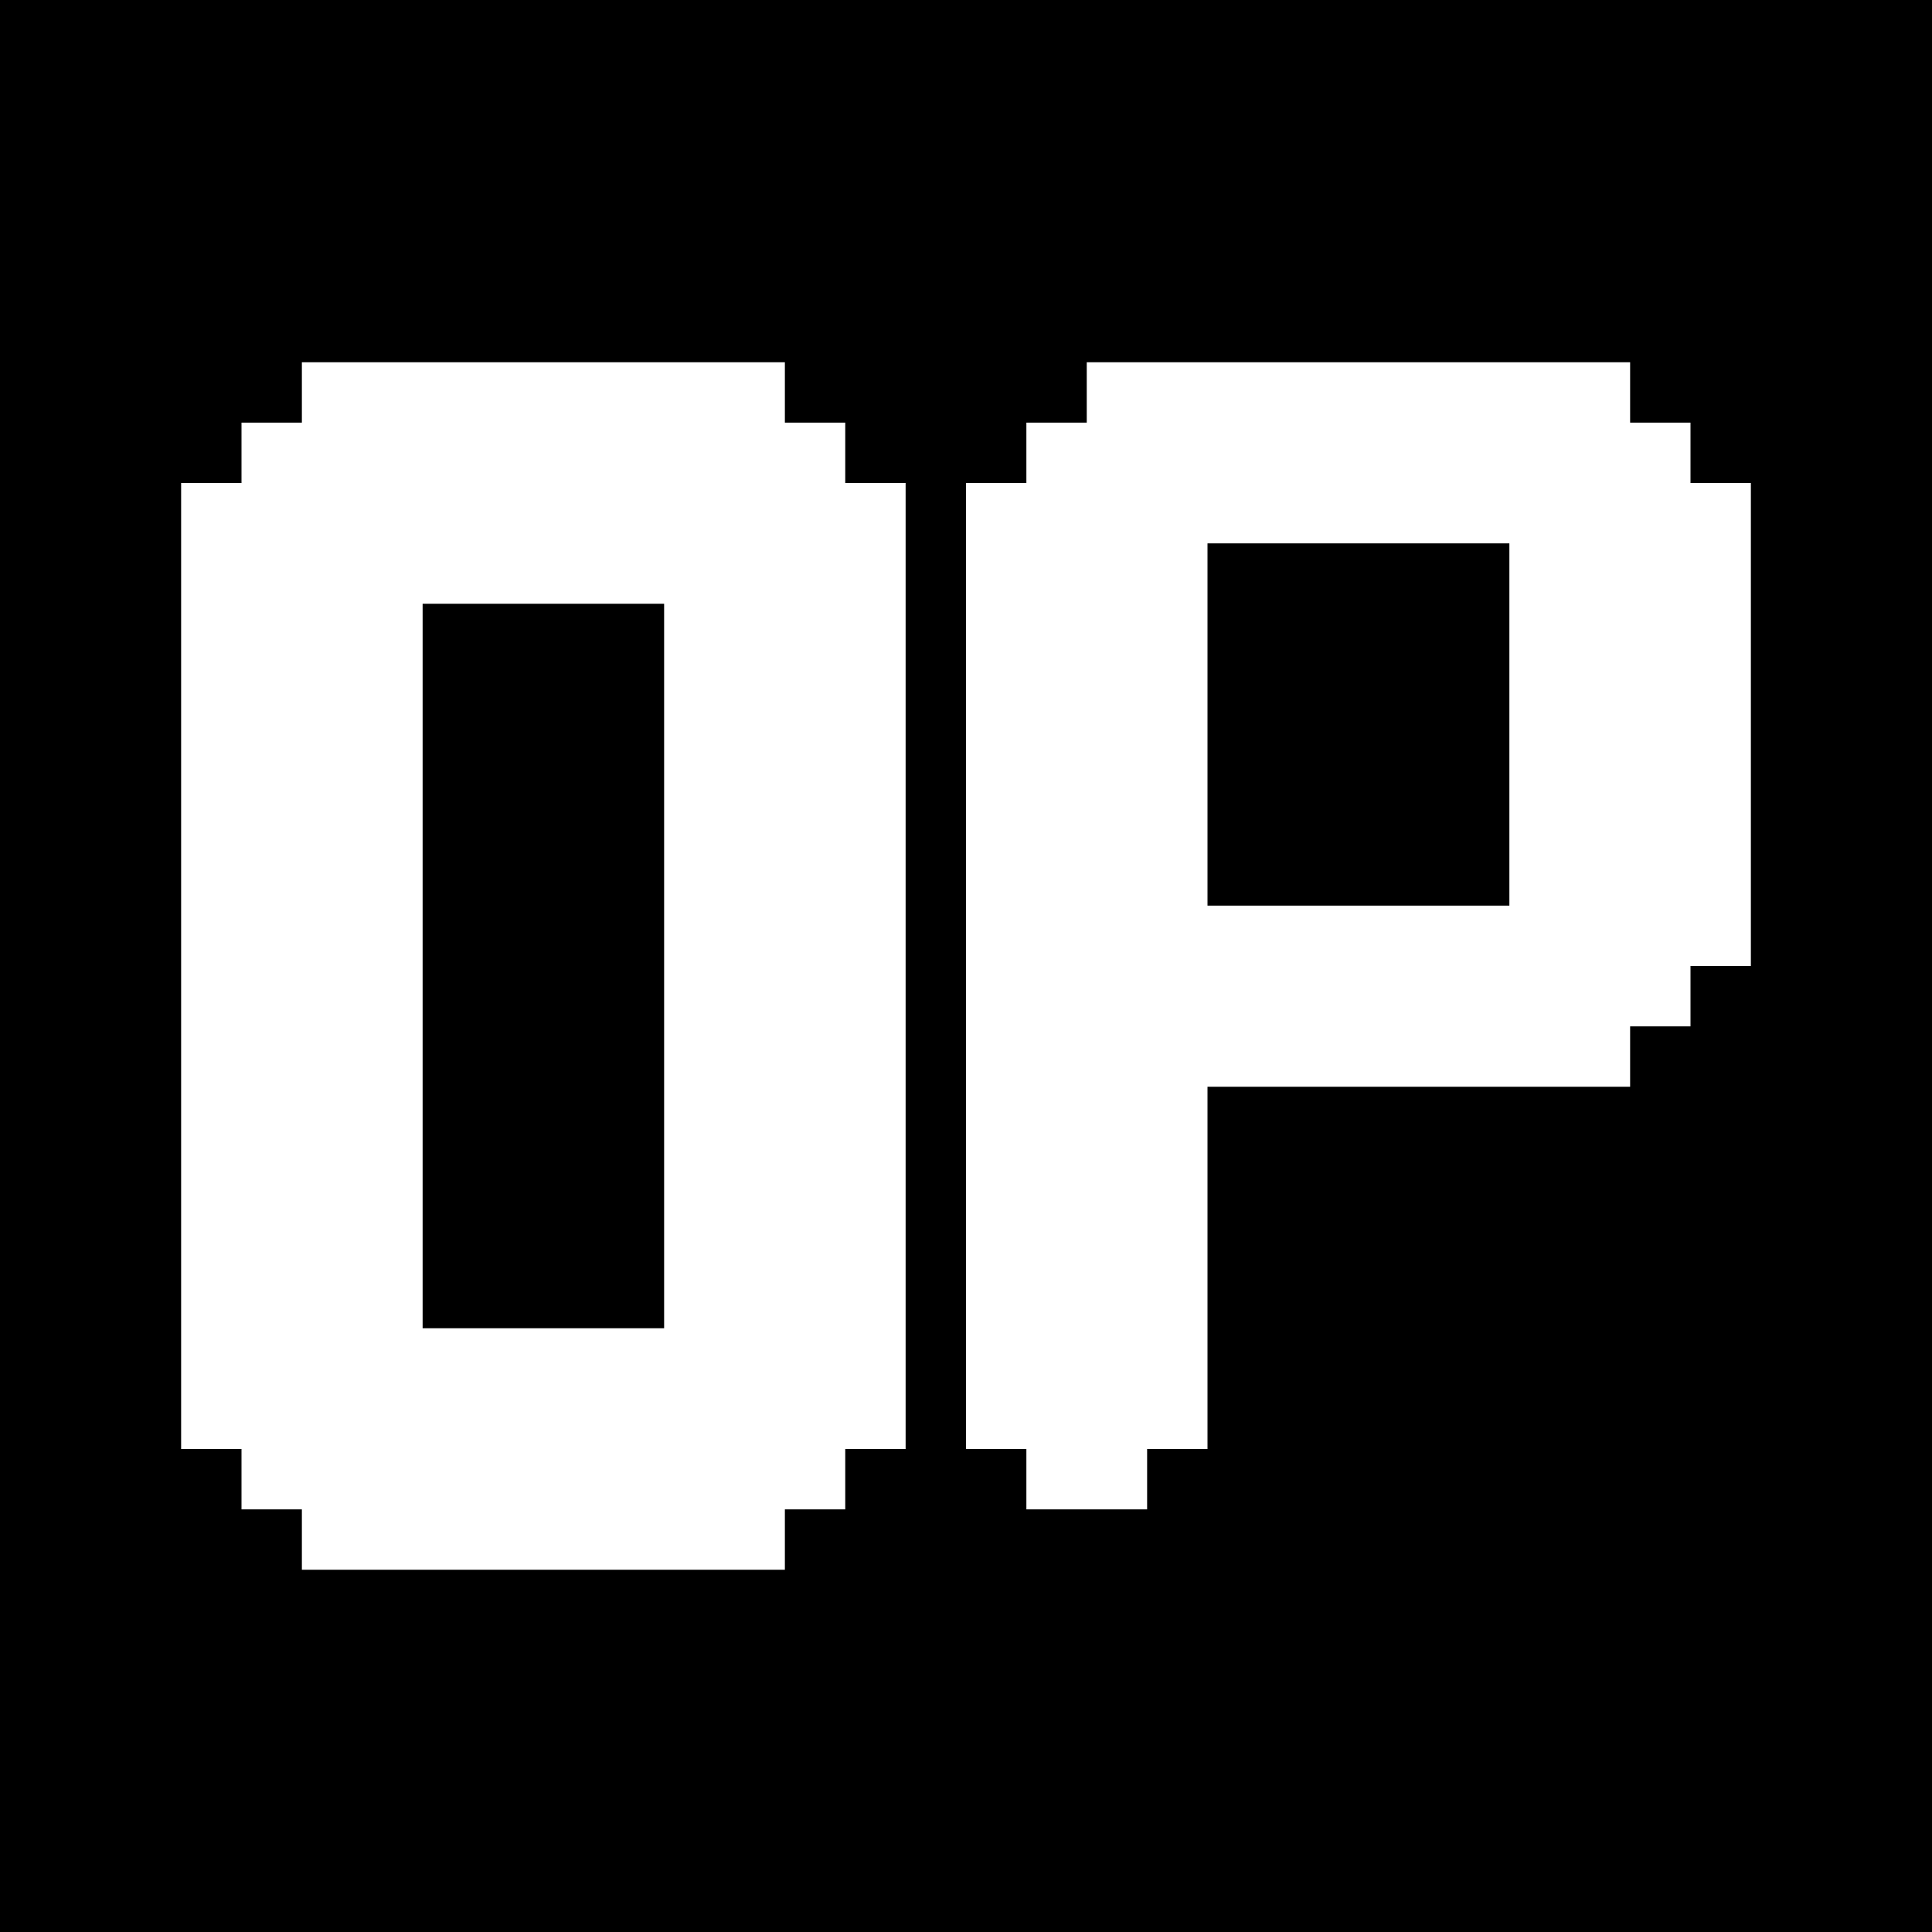 <?xml version="1.0" standalone="no"?>
<!DOCTYPE svg PUBLIC "-//W3C//DTD SVG 20010904//EN"
 "http://www.w3.org/TR/2001/REC-SVG-20010904/DTD/svg10.dtd">
<svg version="1.0" xmlns="http://www.w3.org/2000/svg"
 width="1600pt" height="1600pt" viewBox="0 0 1600 1600"
 preserveAspectRatio="xMidYMid meet">
<g transform="translate(0,1600) scale(0.1,-0.1)"
fill="#000000" stroke="none">
<path d="M0 8000 l0 -8000 8000 0 8000 0 0 8000 0 8000 -8000 0 -8000 0 0
-8000z m6500 4750 l0 -250 250 0 250 0 0 -250 0 -250 250 0 250 0 0 -4000 0
-4000 -250 0 -250 0 0 -250 0 -250 -250 0 -250 0 0 -250 0 -250 -2000 0 -2000
0 0 250 0 250 -250 0 -250 0 0 250 0 250 -250 0 -250 0 0 4000 0 4000 250 0
250 0 0 250 0 250 250 0 250 0 0 250 0 250 2000 0 2000 0 0 -250z m7000 0 l0
-250 250 0 250 0 0 -250 0 -250 250 0 250 0 0 -2000 0 -2000 -250 0 -250 0 0
-250 0 -250 -250 0 -250 0 0 -250 0 -250 -1750 0 -1750 0 0 -1500 0 -1500
-250 0 -250 0 0 -250 0 -250 -500 0 -500 0 0 250 0 250 -250 0 -250 0 0 4000
0 4000 250 0 250 0 0 250 0 250 250 0 250 0 0 250 0 250 2250 0 2250 0 0 -250z"/>
<path d="M3500 8000 l0 -3000 1000 0 1000 0 0 3000 0 3000 -1000 0 -1000 0 0
-3000z"/>
<path d="M10000 10000 l0 -1500 1250 0 1250 0 0 1500 0 1500 -1250 0 -1250 0
0 -1500z"/>
</g>
</svg>
